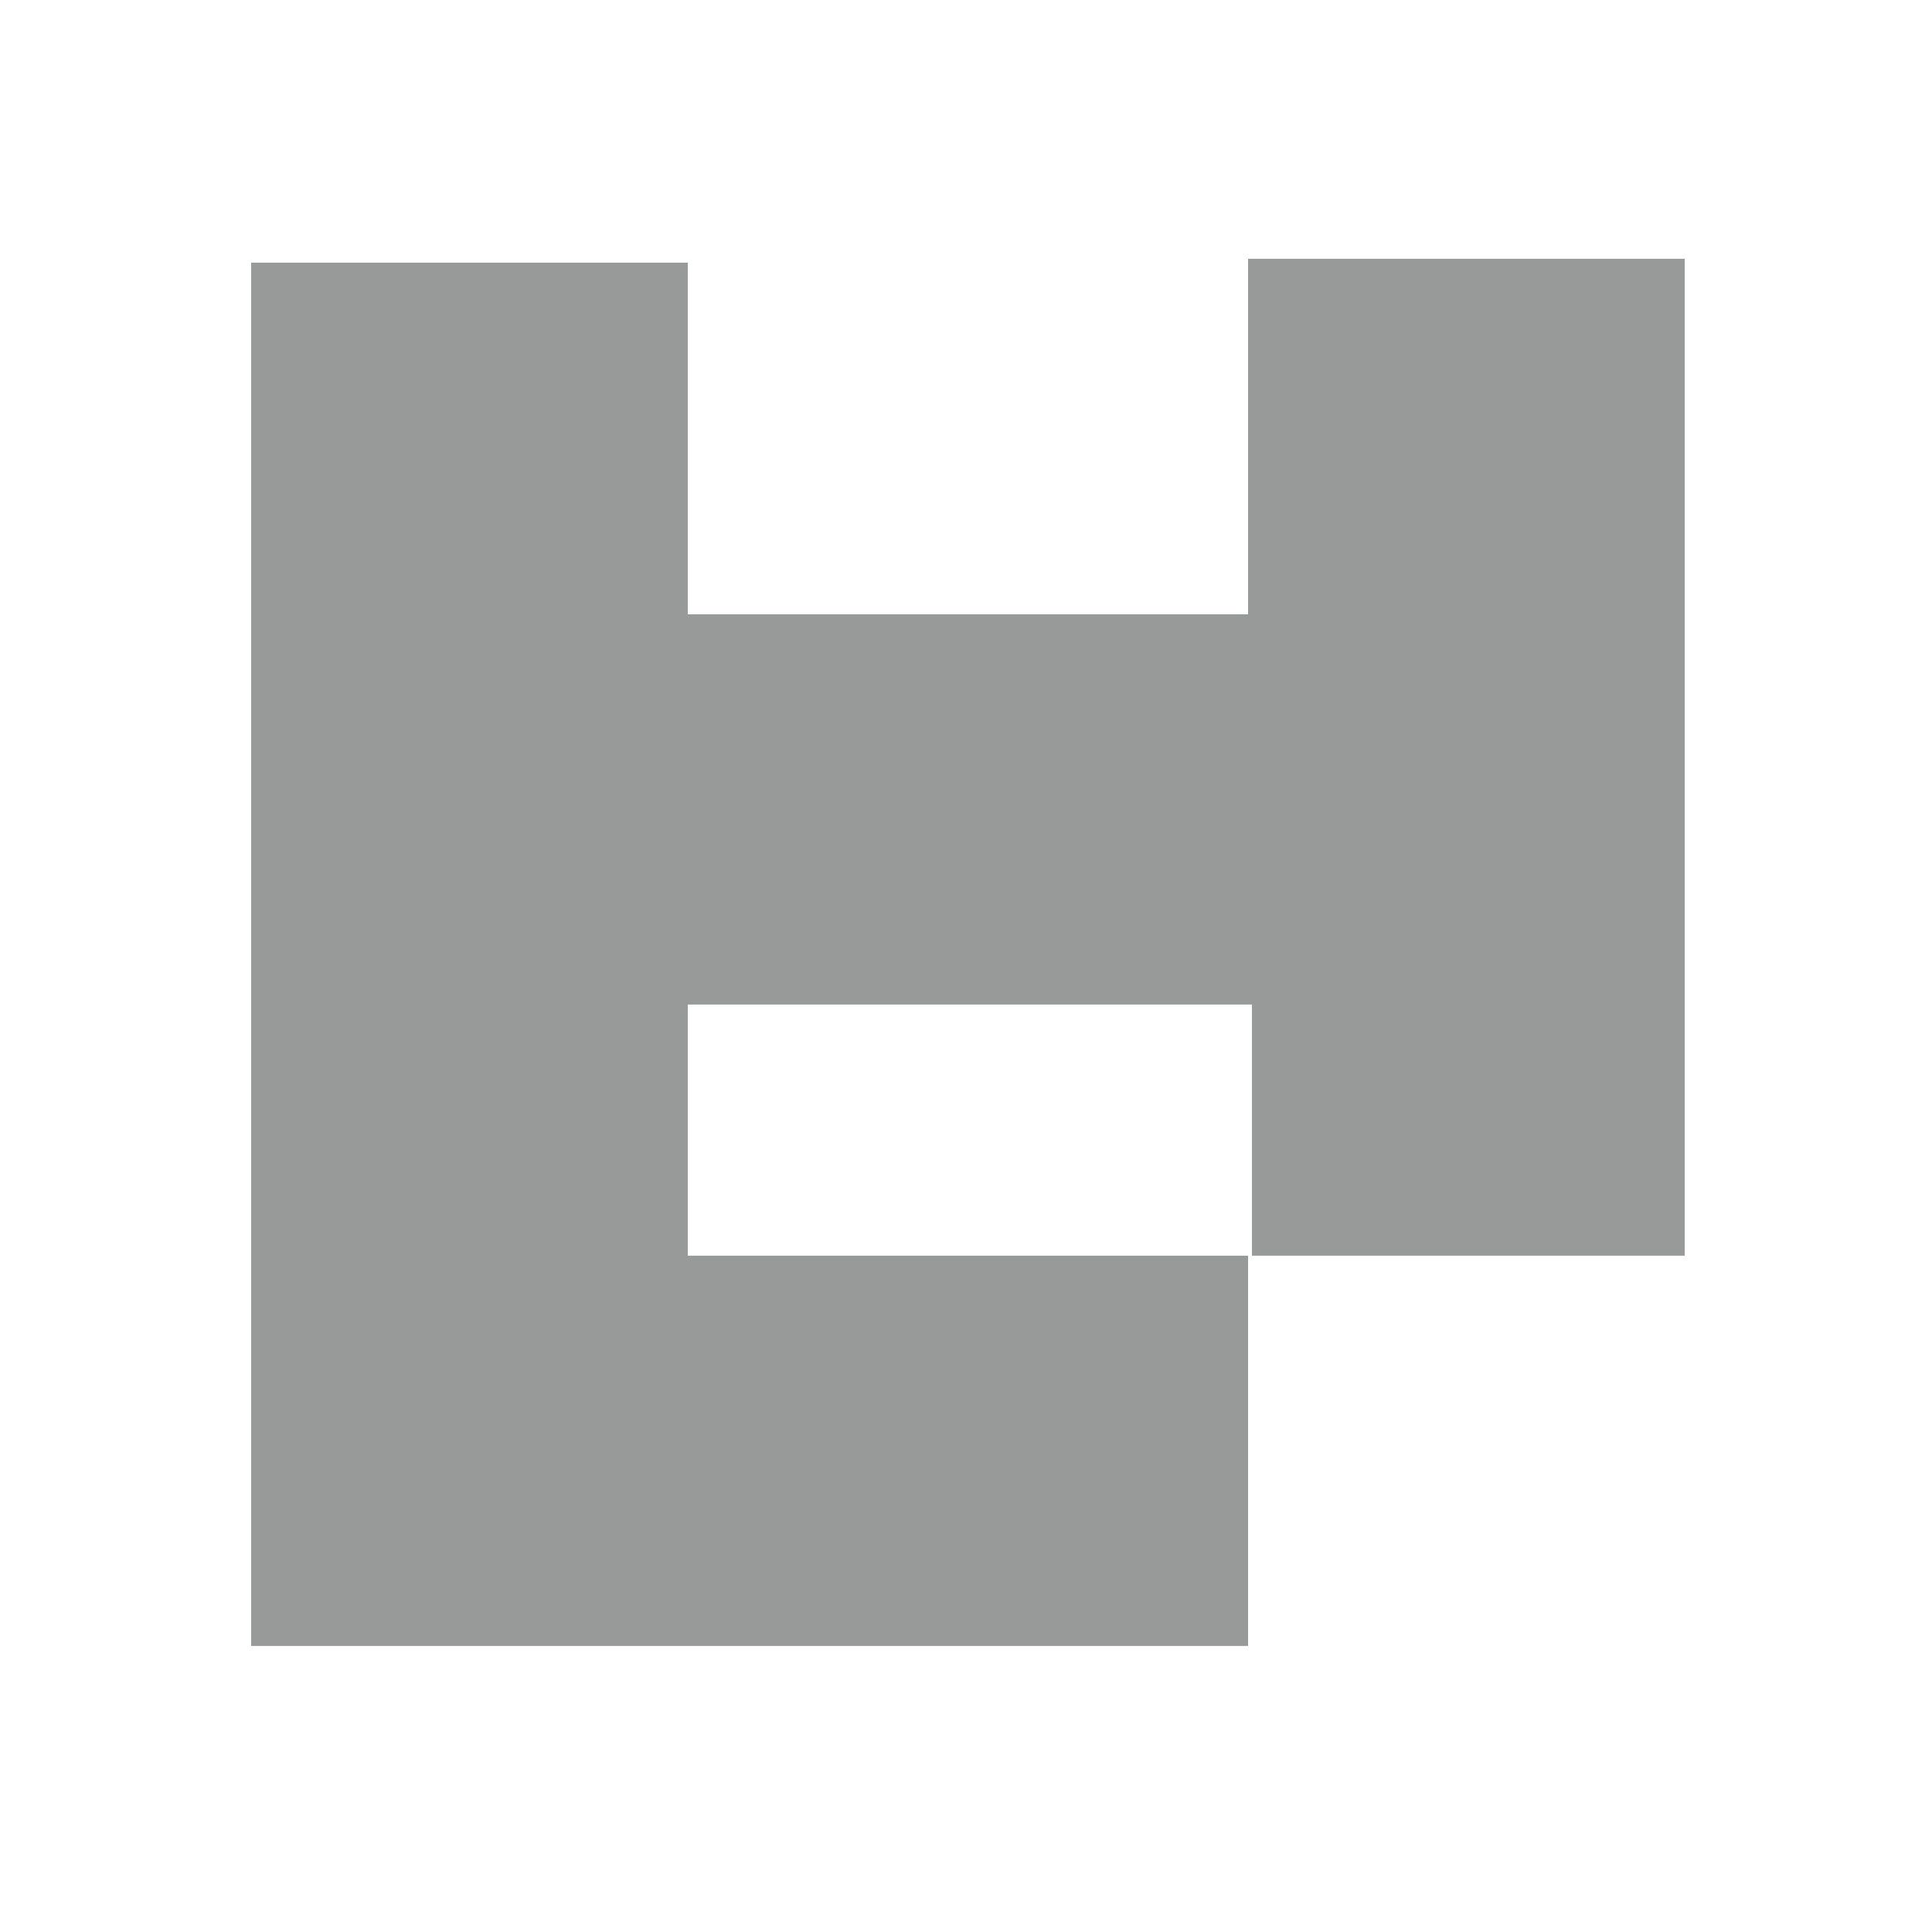 <?xml version="1.0" encoding="utf-8"?>
<!-- Generator: Adobe Illustrator 27.0.0, SVG Export Plug-In . SVG Version: 6.00 Build 0)  -->
<svg version="1.1" id="レイヤー_1" xmlns="http://www.w3.org/2000/svg" xmlns:xlink="http://www.w3.org/1999/xlink" x="0px"
	 y="0px" viewBox="0 0 50 50" style="enable-background:new 0 0 50 50;" xml:space="preserve">
<style type="text/css">
	.st0{clip-path:url(#SVGID_00000162313875850395206260000003139699452442625430_);}
	.st1{fill:#989999;}
</style>
<g id="グループ_3" transform="translate(0 41.997)">
	<g id="グループ_2">
		<g>
			<defs>
				<rect id="SVGID_1_" x="6.2" y="-35.4" width="37.7" height="36.7"/>
			</defs>
			<clipPath id="SVGID_00000154409193587776385590000003857961611628132749_">
				<use xlink:href="#SVGID_1_"  style="overflow:visible;"/>
			</clipPath>
			<g id="グループ_1" style="clip-path:url(#SVGID_00000154409193587776385590000003857961611628132749_);">
				<path id="パス_5" class="st1" d="M32.3-35.2v9.1H17.8v-9.1H6.5V0.6h25.8V-9.5H17.8V-16h14.6v6.5h11.2v-25.8H32.3z"/>
			</g>
		</g>
	</g>
</g>
</svg>
